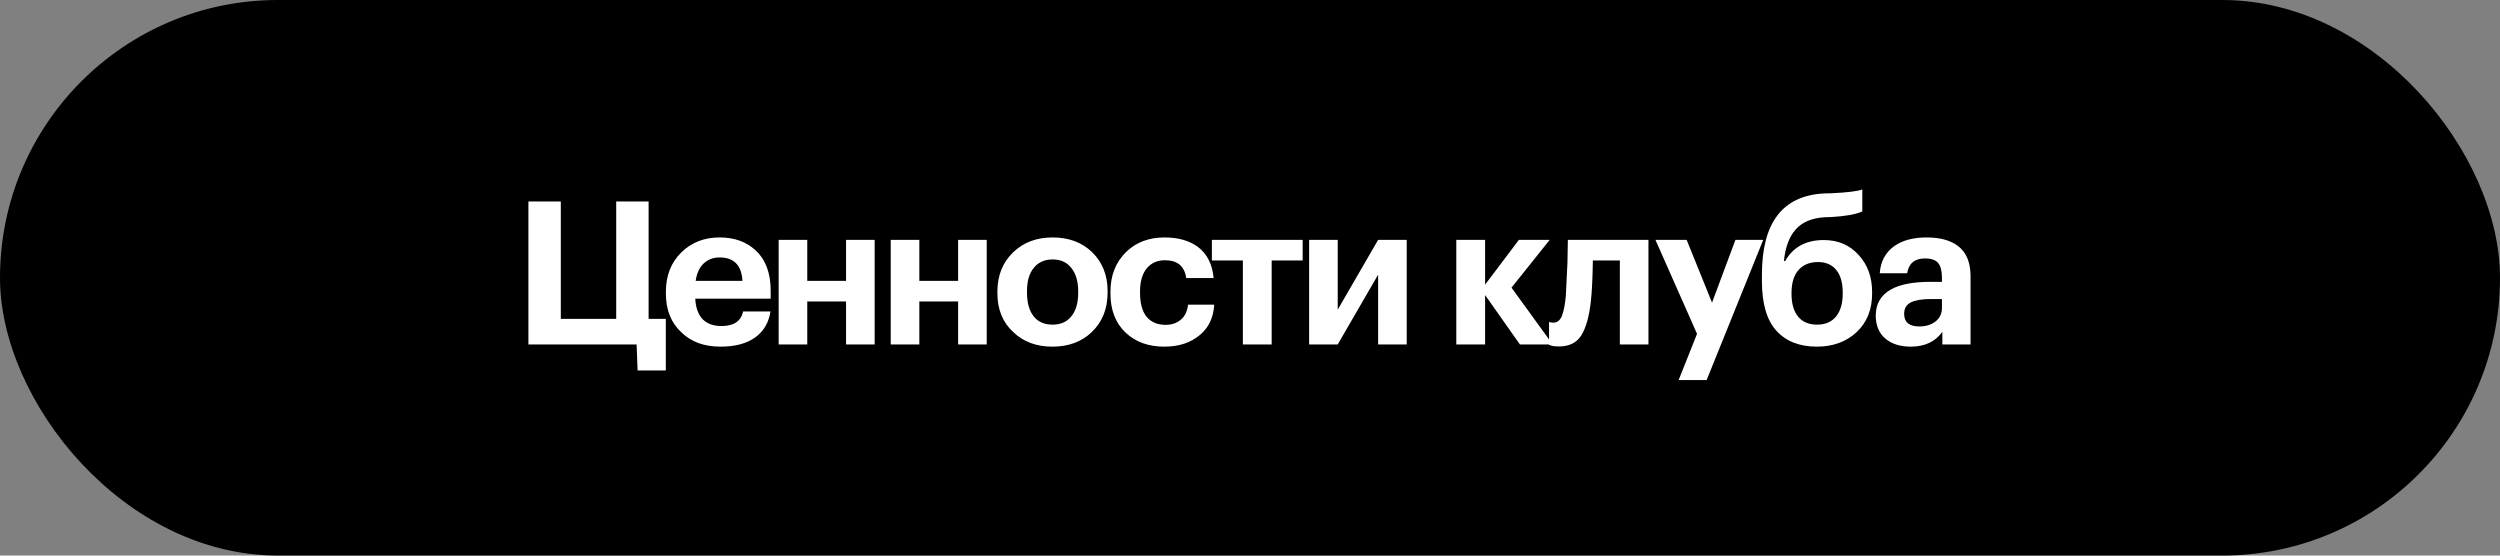 <?xml version="1.0" encoding="UTF-8"?> <svg xmlns="http://www.w3.org/2000/svg" width="450" height="100" viewBox="0 0 450 100" fill="none"><rect x="0" y="0" width="450" height="100" fill="#808080" stroke="none"/> <rect width="450" height="100" rx="50" fill="black"></rect> <path d="M114.769 66.68L114.589 62H95.113V36.26H100.945V57.392H110.917V36.26H116.749V57.392H119.845V66.68H114.769ZM129.686 62.396C126.758 62.396 124.418 61.544 122.666 59.84C120.794 58.112 119.858 55.772 119.858 52.82V52.532C119.858 49.604 120.794 47.228 122.666 45.404C124.49 43.628 126.782 42.74 129.542 42.74C132.158 42.74 134.294 43.496 135.95 45.008C137.798 46.688 138.722 49.124 138.722 52.316V53.756H125.15C125.222 55.34 125.654 56.564 126.446 57.428C127.262 58.268 128.39 58.688 129.83 58.688C132.086 58.688 133.394 57.812 133.754 56.06H138.686C138.374 58.1 137.438 59.672 135.878 60.776C134.342 61.856 132.278 62.396 129.686 62.396ZM133.646 50.552C133.478 47.744 132.11 46.34 129.542 46.34C128.366 46.34 127.394 46.712 126.626 47.456C125.882 48.176 125.414 49.208 125.222 50.552H133.646ZM152.291 54.26H145.307V62H140.159V43.172H145.307V50.552H152.291V43.172H157.439V62H152.291V54.26ZM172.463 54.26H165.479V62H160.331V43.172H165.479V50.552H172.463V43.172H177.611V62H172.463V54.26ZM189.468 58.436C190.932 58.436 192.06 57.932 192.852 56.924C193.668 55.916 194.076 54.512 194.076 52.712V52.46C194.076 50.66 193.668 49.256 192.852 48.248C192.06 47.216 190.932 46.7 189.468 46.7C188.028 46.7 186.9 47.204 186.084 48.212C185.268 49.196 184.86 50.588 184.86 52.388V52.676C184.86 54.5 185.256 55.916 186.048 56.924C186.84 57.932 187.98 58.436 189.468 58.436ZM189.432 62.396C186.552 62.396 184.2 61.52 182.376 59.768C180.48 58.016 179.532 55.688 179.532 52.784V52.496C179.532 49.592 180.48 47.228 182.376 45.404C184.224 43.628 186.588 42.74 189.468 42.74C192.372 42.74 194.736 43.616 196.56 45.368C198.432 47.192 199.368 49.532 199.368 52.388V52.676C199.368 55.58 198.42 57.944 196.524 59.768C194.7 61.52 192.336 62.396 189.432 62.396ZM209.564 62.396C206.732 62.396 204.428 61.568 202.652 59.912C200.804 58.184 199.88 55.82 199.88 52.82V52.532C199.88 49.58 200.828 47.18 202.724 45.332C204.524 43.604 206.816 42.74 209.6 42.74C212.024 42.74 213.992 43.28 215.504 44.36C217.232 45.608 218.216 47.504 218.456 50.048H213.524C213.212 47.912 211.94 46.844 209.708 46.844C208.316 46.844 207.212 47.336 206.396 48.32C205.604 49.304 205.208 50.684 205.208 52.46V52.748C205.208 54.62 205.604 56.048 206.396 57.032C207.212 57.992 208.352 58.472 209.816 58.472C210.92 58.472 211.832 58.16 212.552 57.536C213.296 56.912 213.728 56.012 213.848 54.836H218.564C218.42 57.164 217.568 58.976 216.008 60.272C214.352 61.688 212.204 62.396 209.564 62.396ZM234.481 46.88H228.901V62H223.717V46.88H218.137V43.172H234.481V46.88ZM235.643 62V43.172H240.791V55.736L248.063 43.172H253.211V62H248.063V49.436L240.791 62H235.643ZM267.32 53.108V62H262.136V43.172H267.32V51.236L273.404 43.172H278.948L272.072 51.776L279.488 62H273.584L267.32 53.108ZM286.353 54.26C286.041 57.02 285.465 59.06 284.625 60.38C283.785 61.7 282.453 62.36 280.629 62.36C279.981 62.36 279.525 62.312 279.261 62.216L278.829 62.072V57.932C278.853 57.956 278.913 57.98 279.009 58.004C279.201 58.052 279.405 58.076 279.621 58.076C280.293 58.076 280.797 57.68 281.133 56.888C281.469 56.072 281.709 54.848 281.853 53.216C281.877 52.832 281.901 52.328 281.925 51.704C281.973 51.08 282.009 50.324 282.033 49.436C282.081 48.524 282.117 47.804 282.141 47.276C282.189 45.548 282.213 44.18 282.213 43.172H296.721V62H291.573V46.88H286.713C286.665 50.12 286.545 52.58 286.353 54.26ZM305.467 60.092L297.979 43.172H303.595L308.167 54.476L312.379 43.172H317.383L307.195 68.408H302.155L305.467 60.092ZM327.045 62.396C323.901 62.396 321.465 61.436 319.737 59.516C318.009 57.596 317.145 54.632 317.145 50.624V49.436C317.145 40.076 320.877 35.204 328.341 34.82L329.745 34.784C332.601 34.64 334.425 34.412 335.217 34.1V38.06C334.041 38.588 332.169 38.924 329.601 39.068L328.413 39.104C326.109 39.248 324.369 39.992 323.193 41.336C322.041 42.656 321.345 44.54 321.105 46.988H321.321C322.761 44.468 325.077 43.208 328.269 43.208C330.837 43.208 332.925 44.096 334.533 45.872C336.165 47.624 336.981 49.856 336.981 52.568V52.82C336.981 55.724 336.045 58.052 334.173 59.804C332.301 61.532 329.925 62.396 327.045 62.396ZM327.081 58.436C328.545 58.436 329.673 57.956 330.465 56.996C331.281 56.012 331.689 54.632 331.689 52.856V52.64C331.689 50.888 331.305 49.544 330.537 48.608C329.769 47.648 328.665 47.168 327.225 47.168C325.713 47.168 324.537 47.66 323.697 48.644C322.881 49.604 322.473 50.96 322.473 52.712V52.892C322.473 54.644 322.869 56.012 323.661 56.996C324.453 57.956 325.593 58.436 327.081 58.436ZM343.935 62.396C342.111 62.396 340.635 61.952 339.507 61.064C338.259 60.08 337.635 58.652 337.635 56.78C337.635 54.692 338.547 53.132 340.371 52.1C342.003 51.188 344.355 50.732 347.427 50.732H349.551V49.976C349.551 48.776 349.323 47.9 348.867 47.348C348.435 46.796 347.643 46.52 346.491 46.52C344.643 46.52 343.575 47.408 343.287 49.184H338.355C338.499 47.072 339.375 45.44 340.983 44.288C342.447 43.256 344.391 42.74 346.815 42.74C349.239 42.74 351.135 43.268 352.503 44.324C353.967 45.476 354.699 47.276 354.699 49.724V62H349.623V59.732C348.351 61.508 346.455 62.396 343.935 62.396ZM345.483 58.76C346.659 58.76 347.631 58.46 348.399 57.86C349.167 57.26 349.551 56.444 349.551 55.412V53.828H347.535C345.951 53.828 344.751 54.032 343.935 54.44C343.143 54.848 342.747 55.532 342.747 56.492C342.747 58.004 343.659 58.76 345.483 58.76Z" fill="white"></path> </svg> 